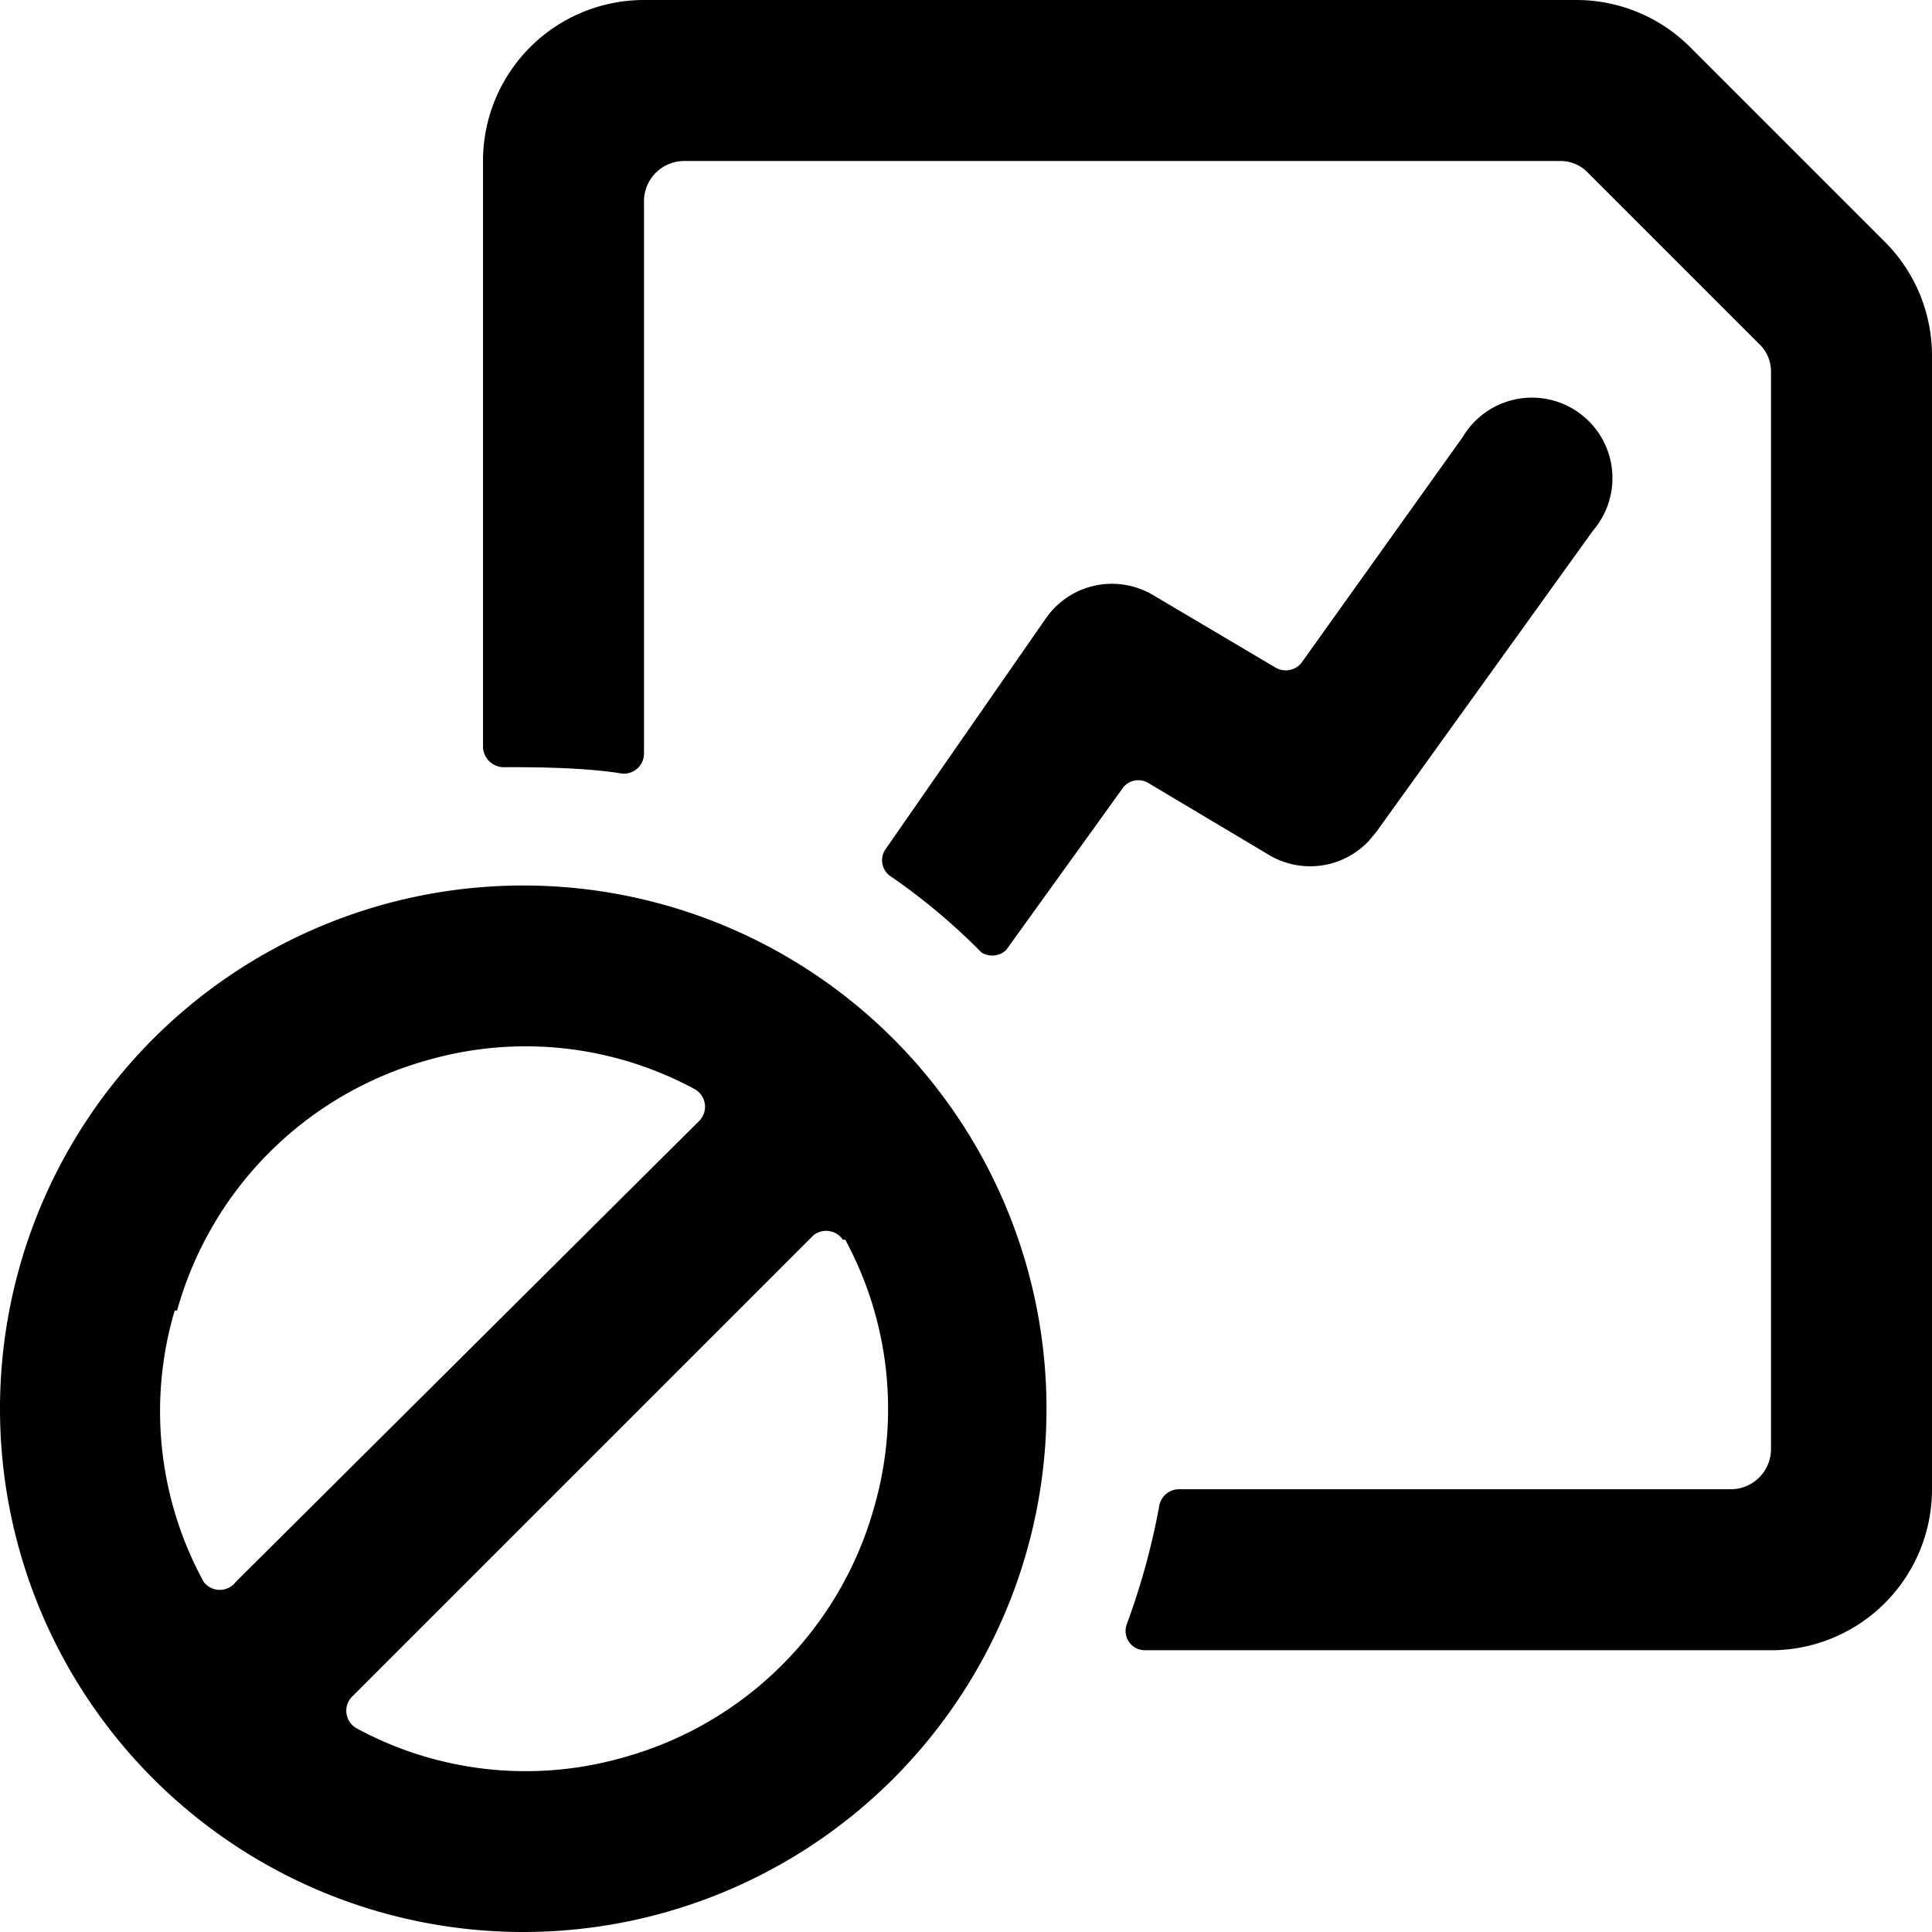 <svg xmlns="http://www.w3.org/2000/svg" viewBox="0 0 24 24"><g><path d="M21 0.59A2 2 0 0 0 19.59 0H8a2 2 0 0 0 -2 2v7.28a0.26 0.26 0 0 0 0.24 0.25c0.37 0 1 0 1.49 0.08A0.25 0.25 0 0 0 8 9.36V2.5a0.5 0.5 0 0 1 0.5 -0.5h10.88a0.47 0.47 0 0 1 0.35 0.15l2.12 2.12a0.47 0.47 0 0 1 0.15 0.35V18a0.5 0.5 0 0 1 -0.5 0.5h-6.86a0.25 0.25 0 0 0 -0.24 0.21 8.9 8.9 0 0 1 -0.4 1.46 0.24 0.24 0 0 0 0.23 0.33H22a2 2 0 0 0 2 -2V4.41A2 2 0 0 0 23.41 3Z" fill="#000000" stroke-width="1"></path><path d="m12.5 11.8 1.44 -2a0.24 0.24 0 0 1 0.33 -0.07l1.51 0.9a1 1 0 0 0 1.22 -0.18l0.1 -0.12 2.69 -3.74a1 1 0 1 0 -1.62 -1.16l-2 2.8a0.25 0.25 0 0 1 -0.33 0.06l-1.52 -0.9a1 1 0 0 0 -1.32 0.28l-2 2.88a0.24 0.24 0 0 0 0.07 0.34 7.75 7.75 0 0 1 1.12 0.94 0.25 0.25 0 0 0 0.31 -0.03Z" fill="#000000" stroke-width="1"></path><path d="M6.5 24A6.5 6.5 0 1 0 0 17.5 6.5 6.5 0 0 0 6.5 24Zm4 -8.6a4.41 4.41 0 0 1 0.36 3.32 4.47 4.47 0 0 1 -3.11 3.11 4.41 4.41 0 0 1 -3.32 -0.36 0.25 0.25 0 0 1 -0.05 -0.4l5.72 -5.72a0.25 0.25 0 0 1 0.37 0.05Zm-8.3 0.88a4.47 4.47 0 0 1 3.11 -3.11 4.41 4.41 0 0 1 3.32 0.36 0.25 0.25 0 0 1 0.05 0.4l-5.75 5.72a0.25 0.25 0 0 1 -0.4 0 4.41 4.41 0 0 1 -0.36 -3.37Z" fill="#000000" stroke-width="1"></path></g></svg>